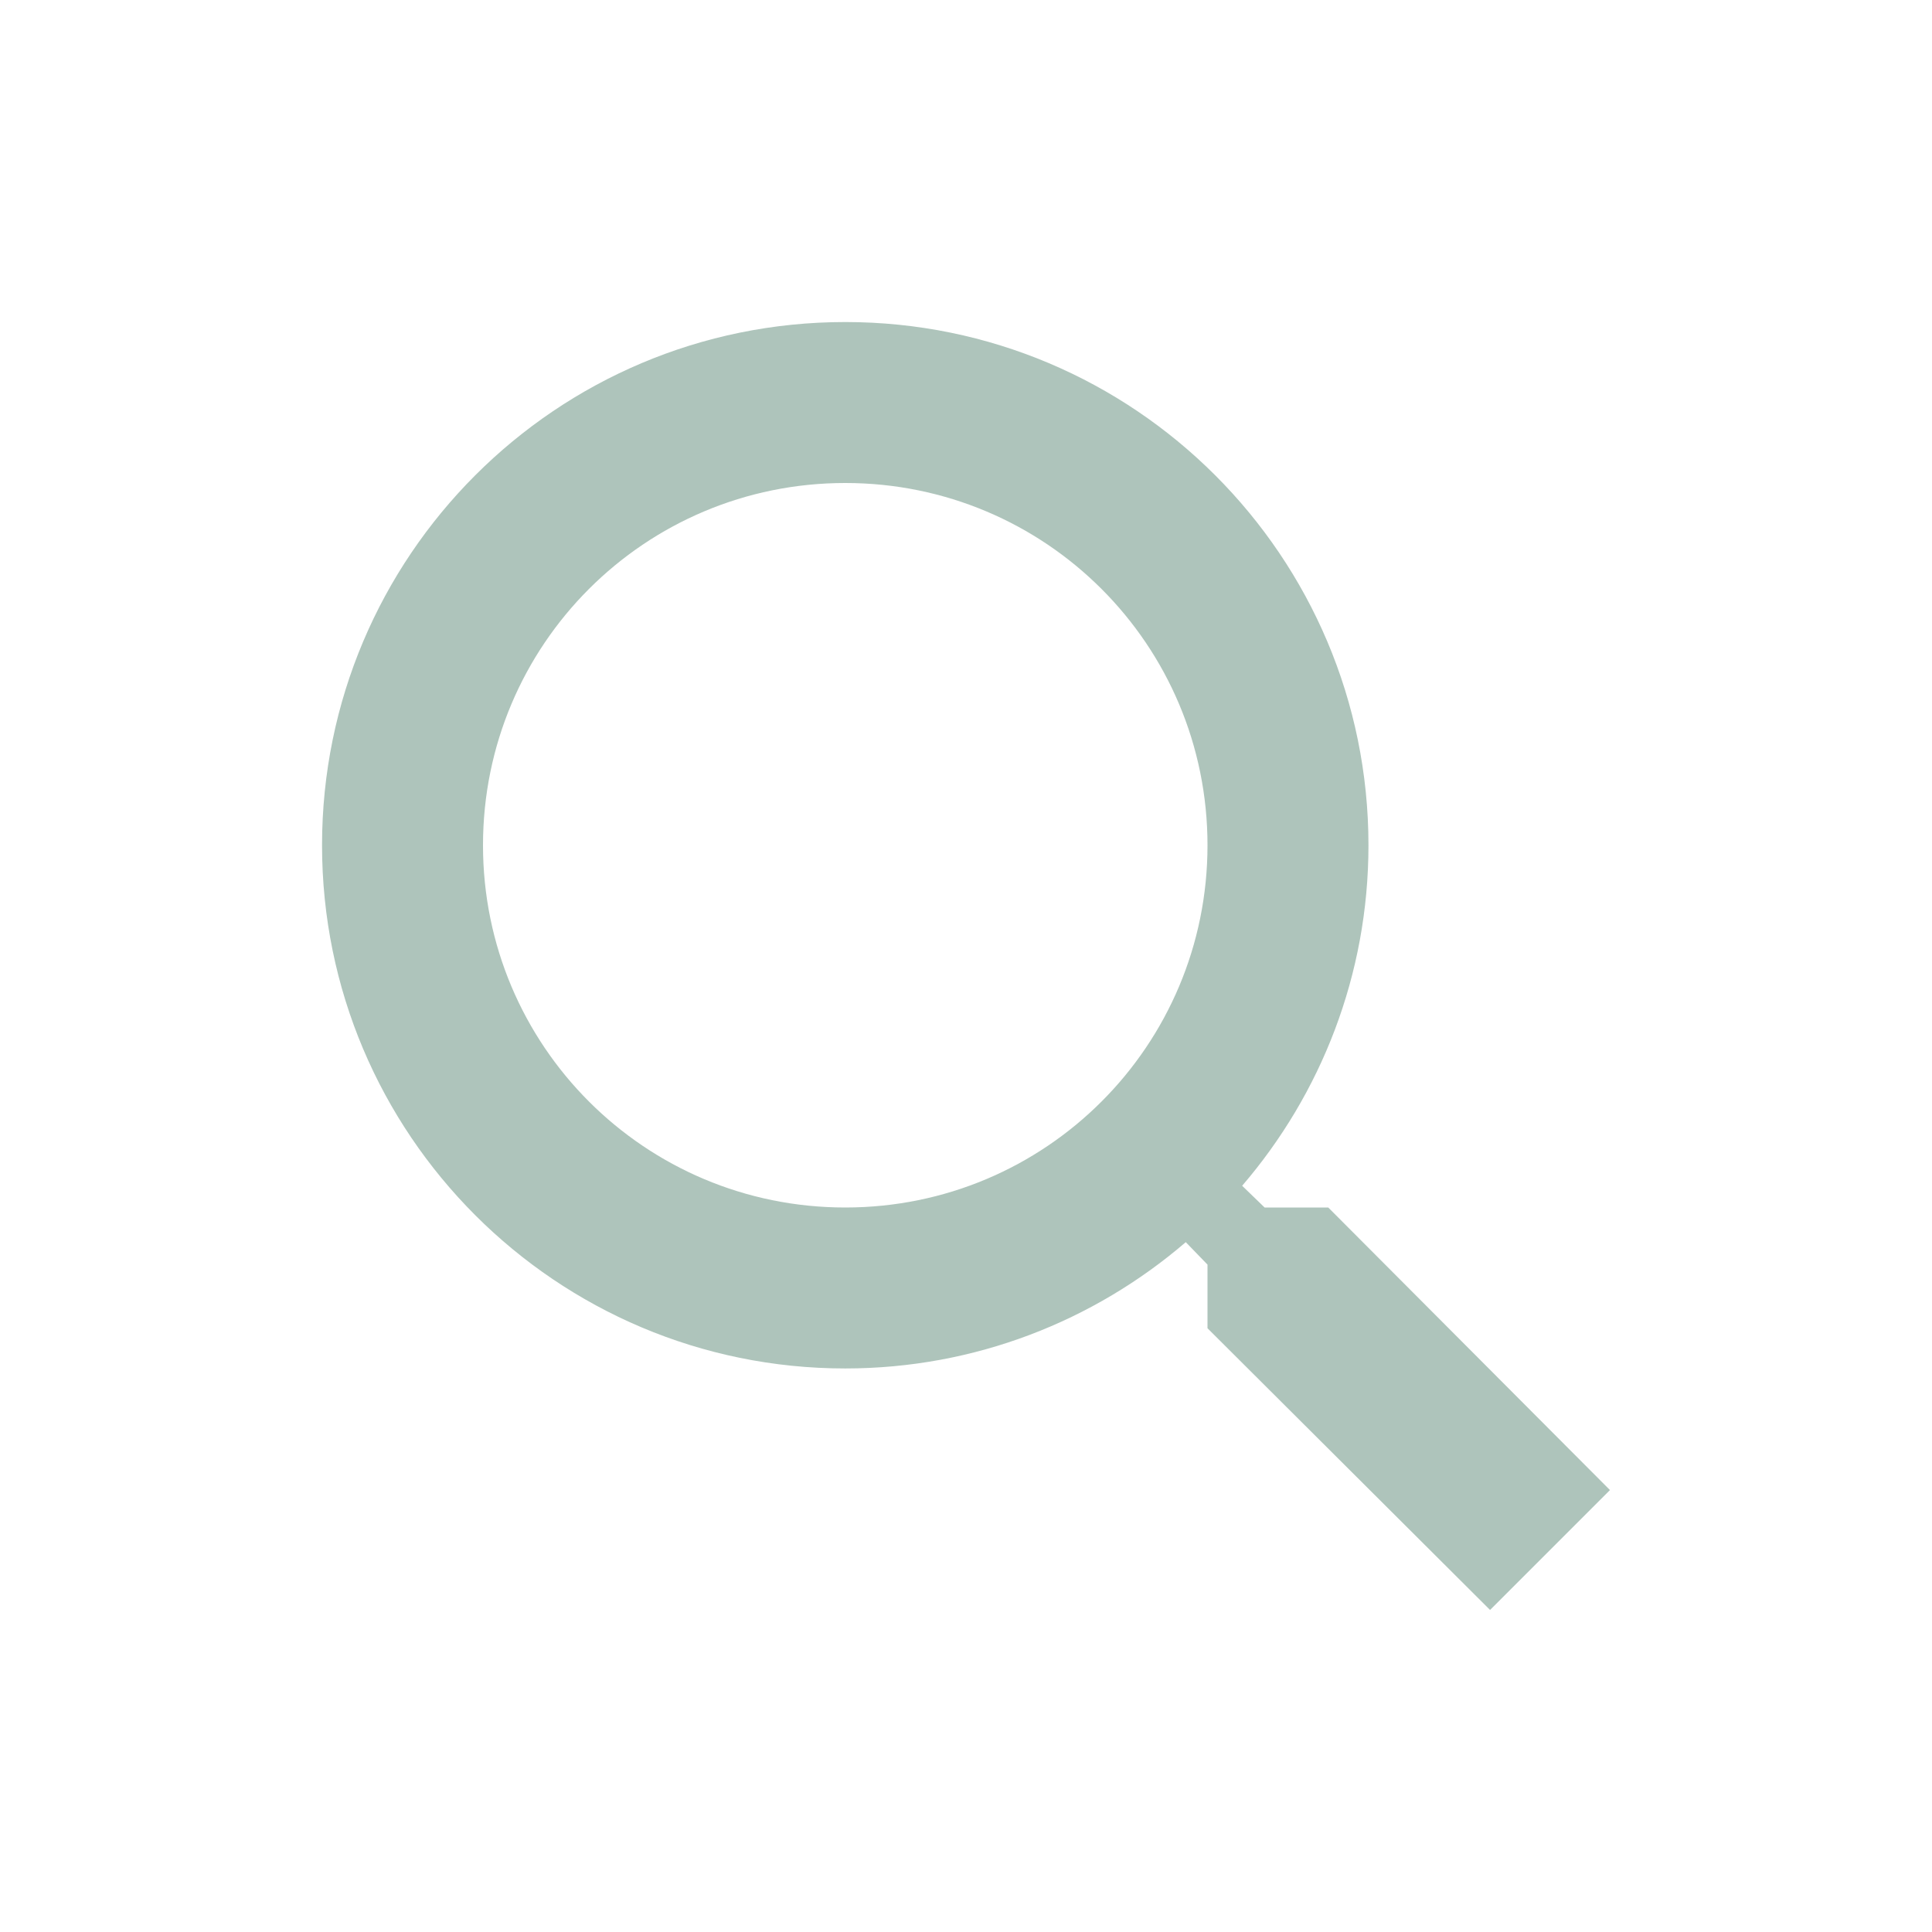 <svg width="16" height="16" viewBox="0 0 16 16" fill="none" xmlns="http://www.w3.org/2000/svg">
<path d="M11 10H10.473L10.287 9.82C10.94 9.06 11.333 8.073 11.333 7C11.333 4.607 9.393 2.667 7 2.667C4.606 2.667 2.667 4.607 2.667 7C2.667 9.393 4.606 11.333 7 11.333C8.073 11.333 9.06 10.94 9.82 10.287L10 10.473V11L12.34 13.333L13.333 12.34L11 10ZM7 10C5.34 10 4 8.66 4 7C4 5.34 5.34 4 7 4C8.66 4 10 5.34 10 7C10 8.66 8.66 10 7 10Z" fill="#AEC4BB"/>
</svg>
